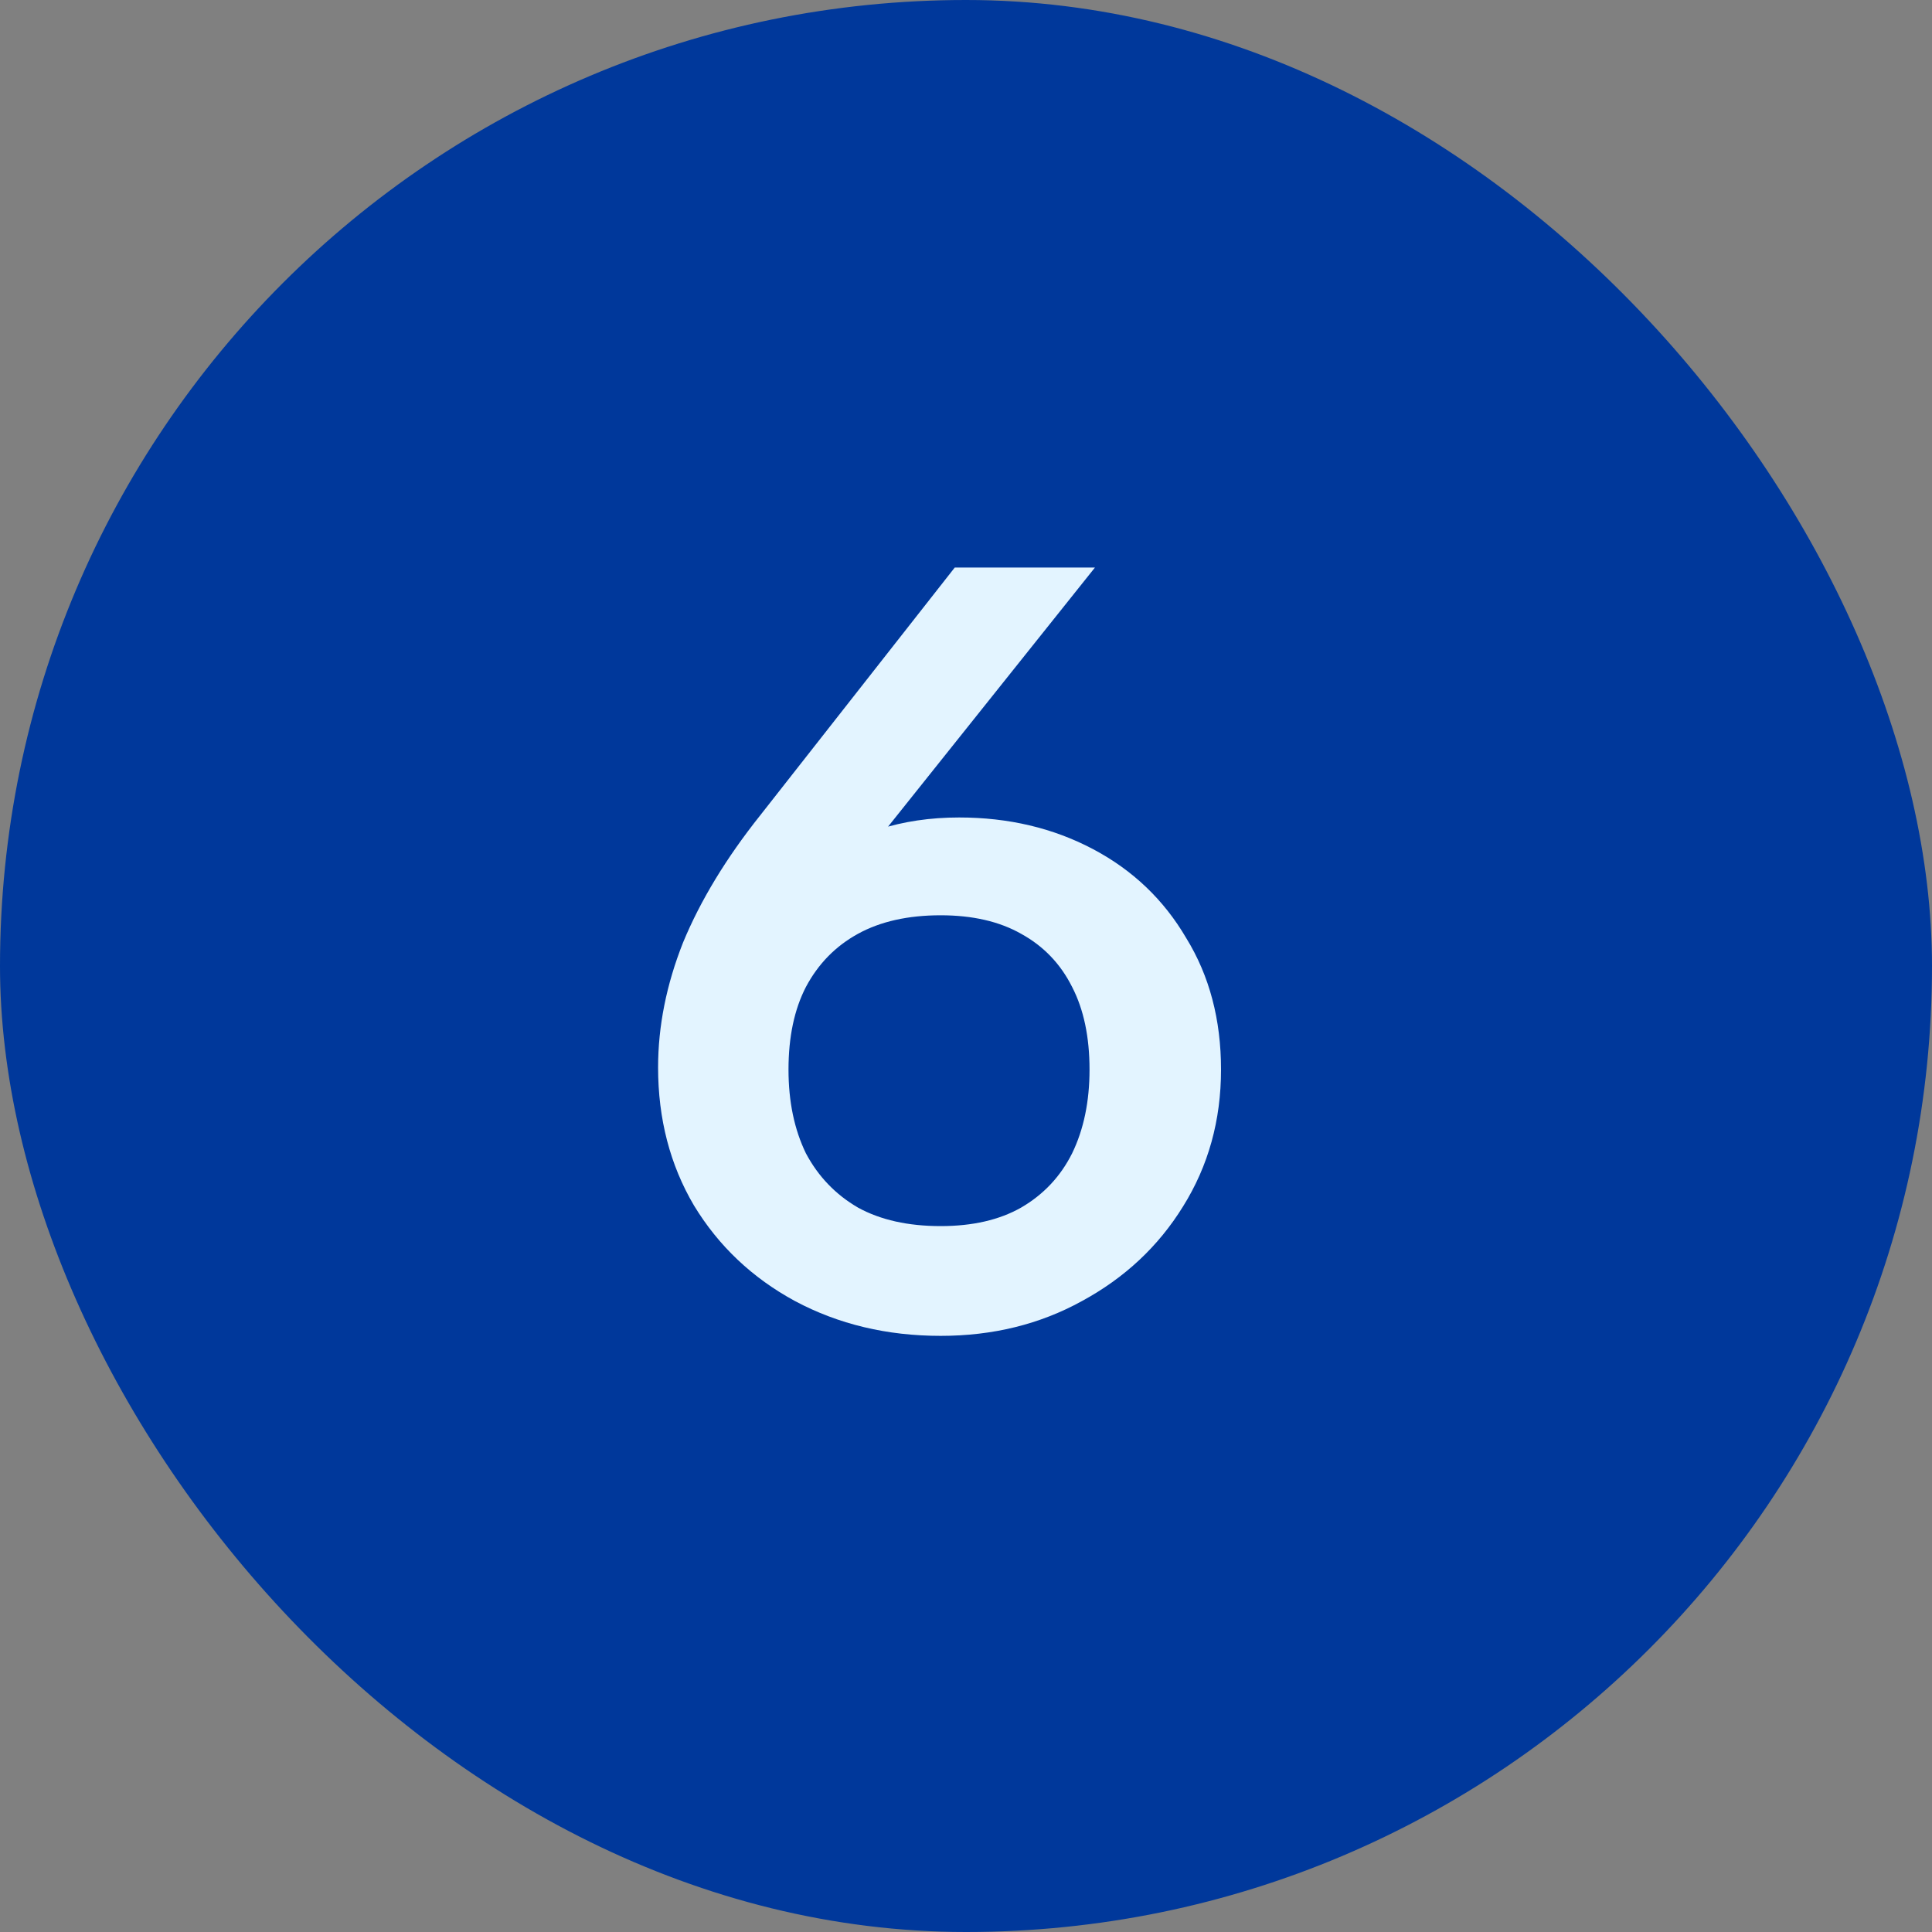 <svg width="32" height="32" viewBox="0 0 32 32" fill="none" xmlns="http://www.w3.org/2000/svg">
<rect x="0" y="0" width="32" height="32" fill="#808080" stroke="none"/>
<rect width="32" height="32" rx="16" fill="#00389B"/>
<path d="M15.58 22.126C14.692 22.126 13.888 21.934 13.168 21.55C12.46 21.166 11.902 20.638 11.494 19.966C11.098 19.294 10.9 18.532 10.9 17.68C10.9 16.996 11.038 16.306 11.314 15.61C11.602 14.914 12.028 14.212 12.592 13.504L15.814 9.4H18.136L14.356 14.134L12.088 16.438C12.316 15.562 12.766 14.86 13.438 14.332C14.11 13.804 14.926 13.54 15.886 13.54C16.702 13.54 17.44 13.714 18.1 14.062C18.76 14.41 19.276 14.902 19.648 15.538C20.032 16.162 20.224 16.888 20.224 17.716C20.224 18.556 20.014 19.312 19.594 19.984C19.186 20.644 18.628 21.166 17.92 21.55C17.224 21.934 16.444 22.126 15.58 22.126ZM13.06 17.716C13.06 18.244 13.156 18.706 13.348 19.102C13.552 19.486 13.84 19.786 14.212 20.002C14.584 20.206 15.04 20.308 15.58 20.308C16.108 20.308 16.552 20.206 16.912 20.002C17.284 19.786 17.566 19.486 17.758 19.102C17.95 18.706 18.046 18.244 18.046 17.716C18.046 17.176 17.95 16.72 17.758 16.348C17.566 15.964 17.284 15.67 16.912 15.466C16.552 15.262 16.108 15.16 15.58 15.16C15.04 15.16 14.584 15.262 14.212 15.466C13.84 15.67 13.552 15.964 13.348 16.348C13.156 16.72 13.06 17.176 13.06 17.716Z" fill="#E3F4FF"/>
</svg>
